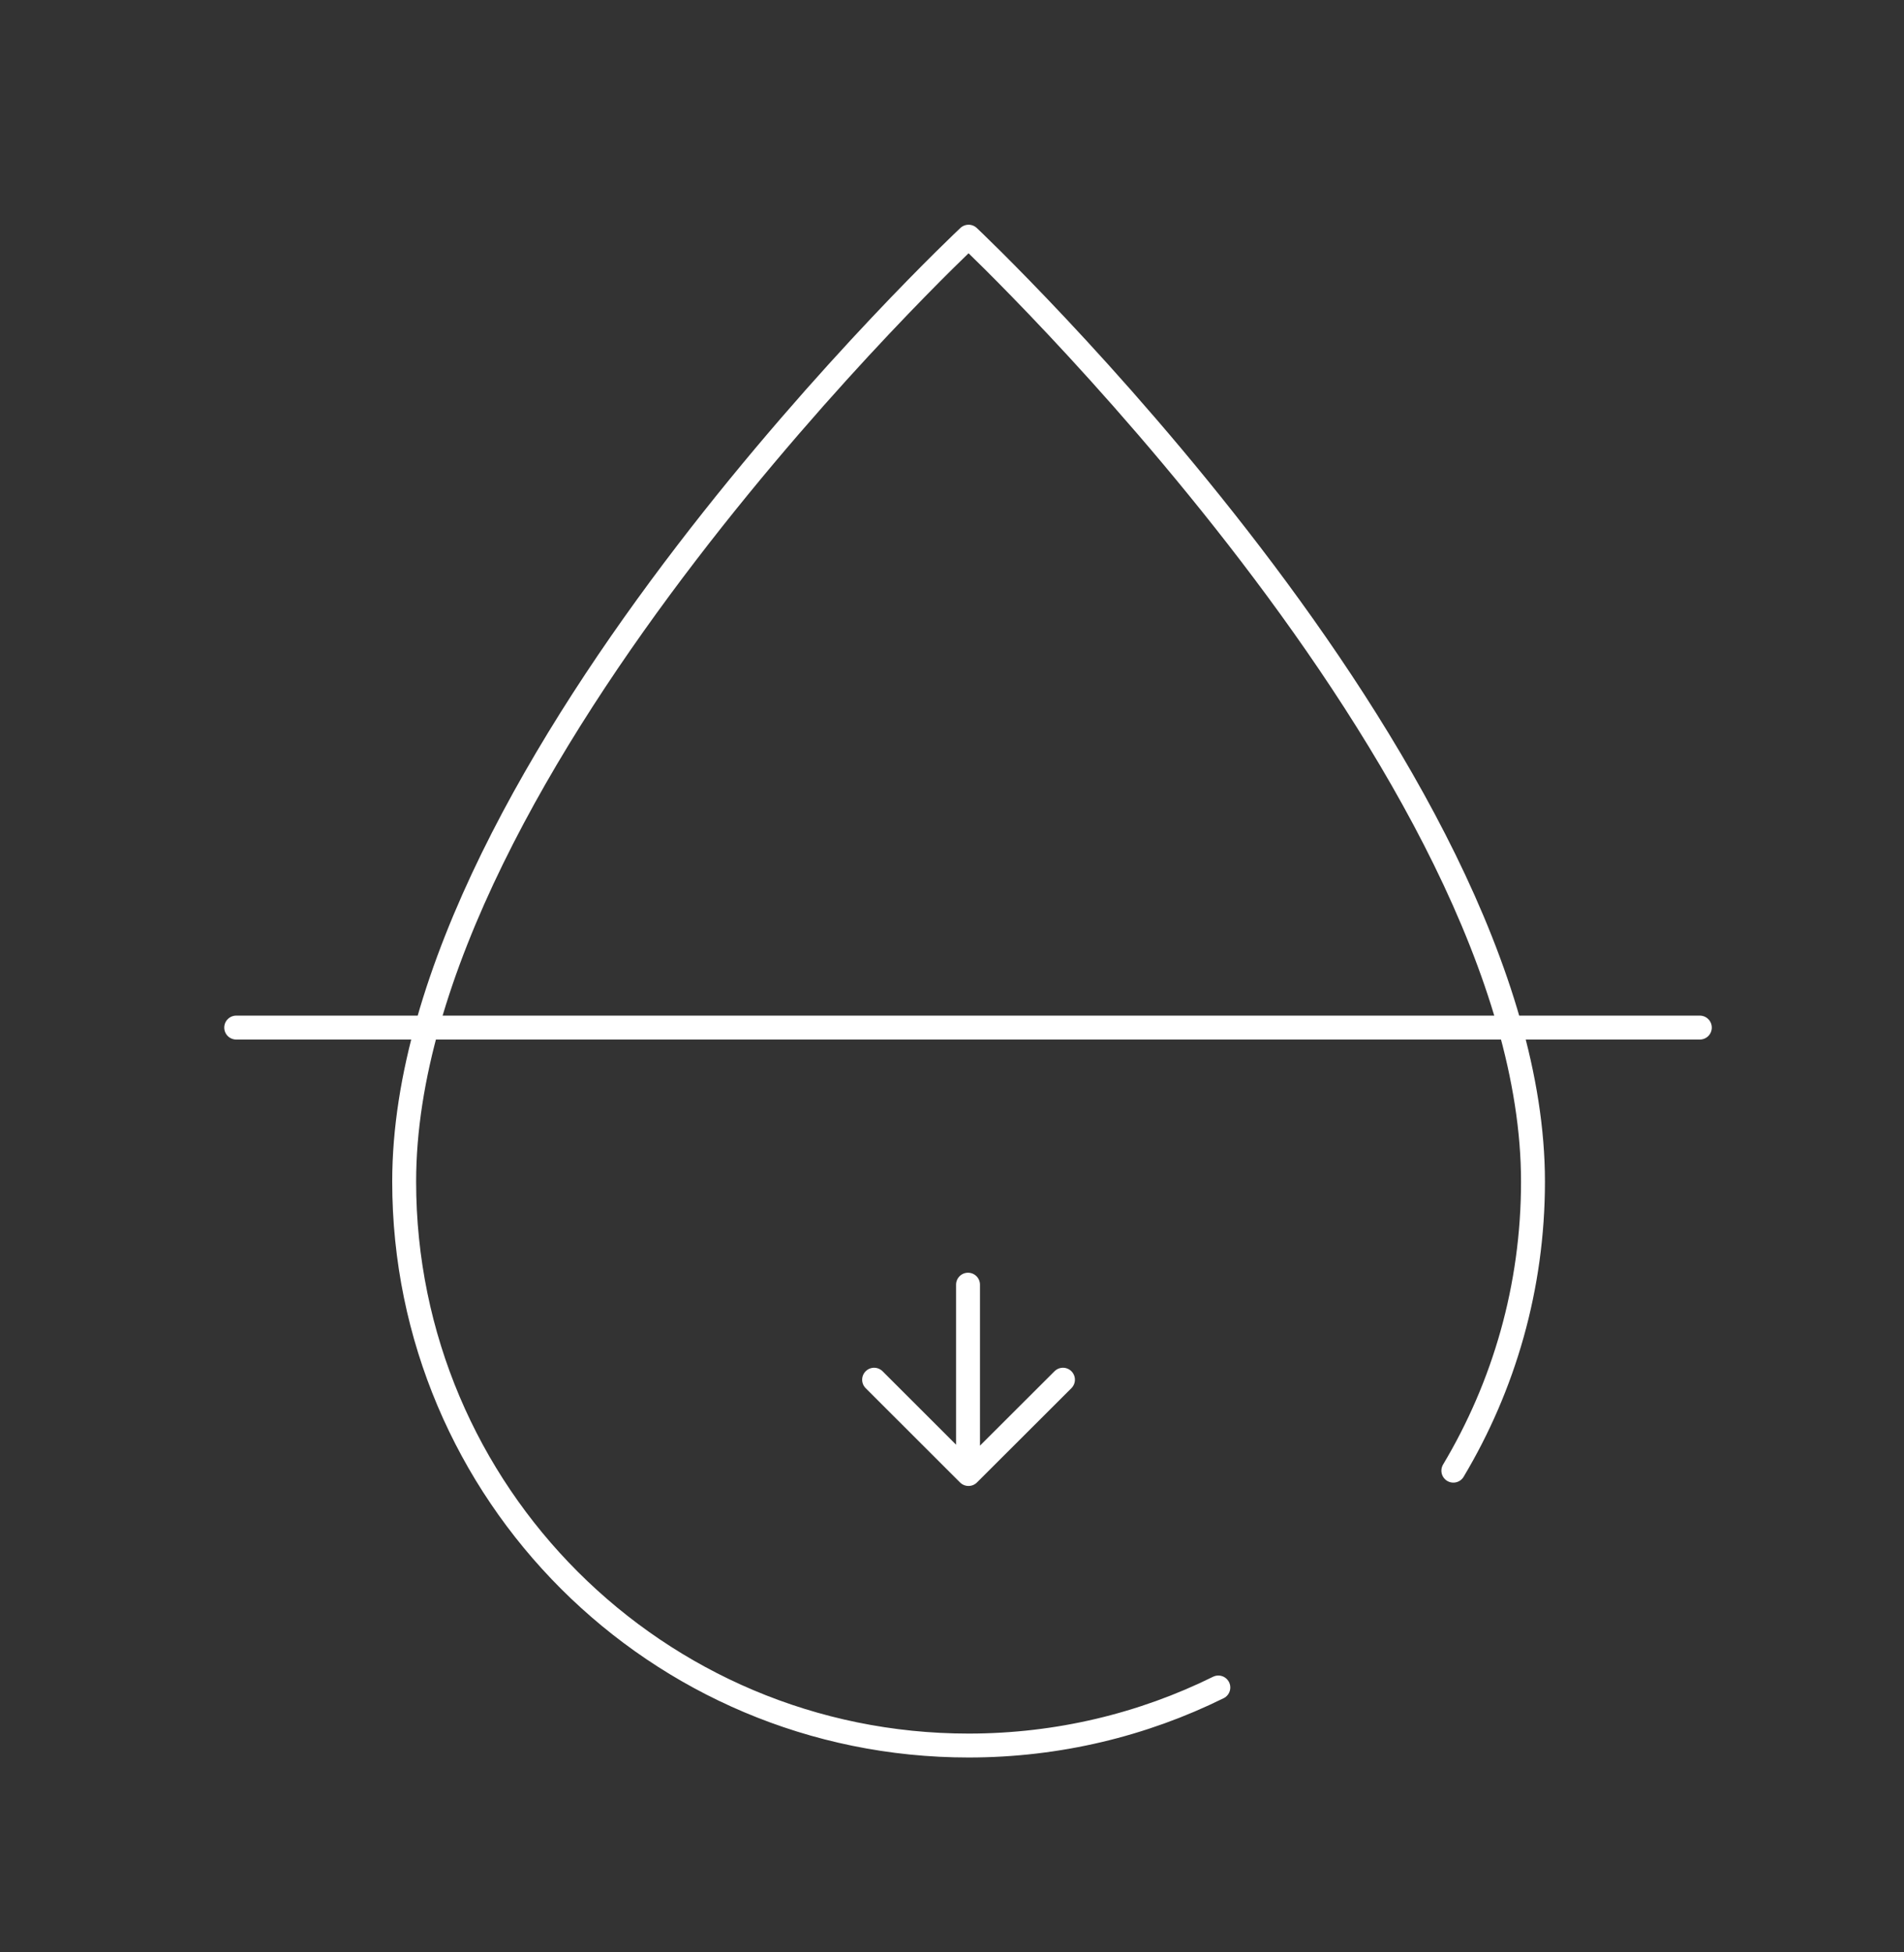 <?xml version="1.0" encoding="UTF-8"?>
<svg id="Capa_1" xmlns="http://www.w3.org/2000/svg" viewBox="0 0 238.84 244.86">
  <rect x="0" y="0" width="238.84" height="244.86" fill="#333333" stroke="none"/>
  <defs>
    <style>
      .cls-1 {
        fill: none;
        stroke: #fff;
        stroke-linecap: round;
        stroke-linejoin: round;
        stroke-width: 3px;
      }
    </style>
  </defs>
  <path class="cls-1" d="M182.31,184.48c6.34-10.61,9.99-23.01,9.99-36.26,0-51.77-70.8-118.53-70.8-118.53,0,0-70.8,66.36-70.8,118.53,0,39.07,31.7,70.74,70.8,70.74,11.25,0,21.89-2.62,31.33-7.28M29.63,128.9h183.6M109.65,173.07l11.84,11.83,11.85-11.83M121.43,182.11v-20.96"/>
</svg>